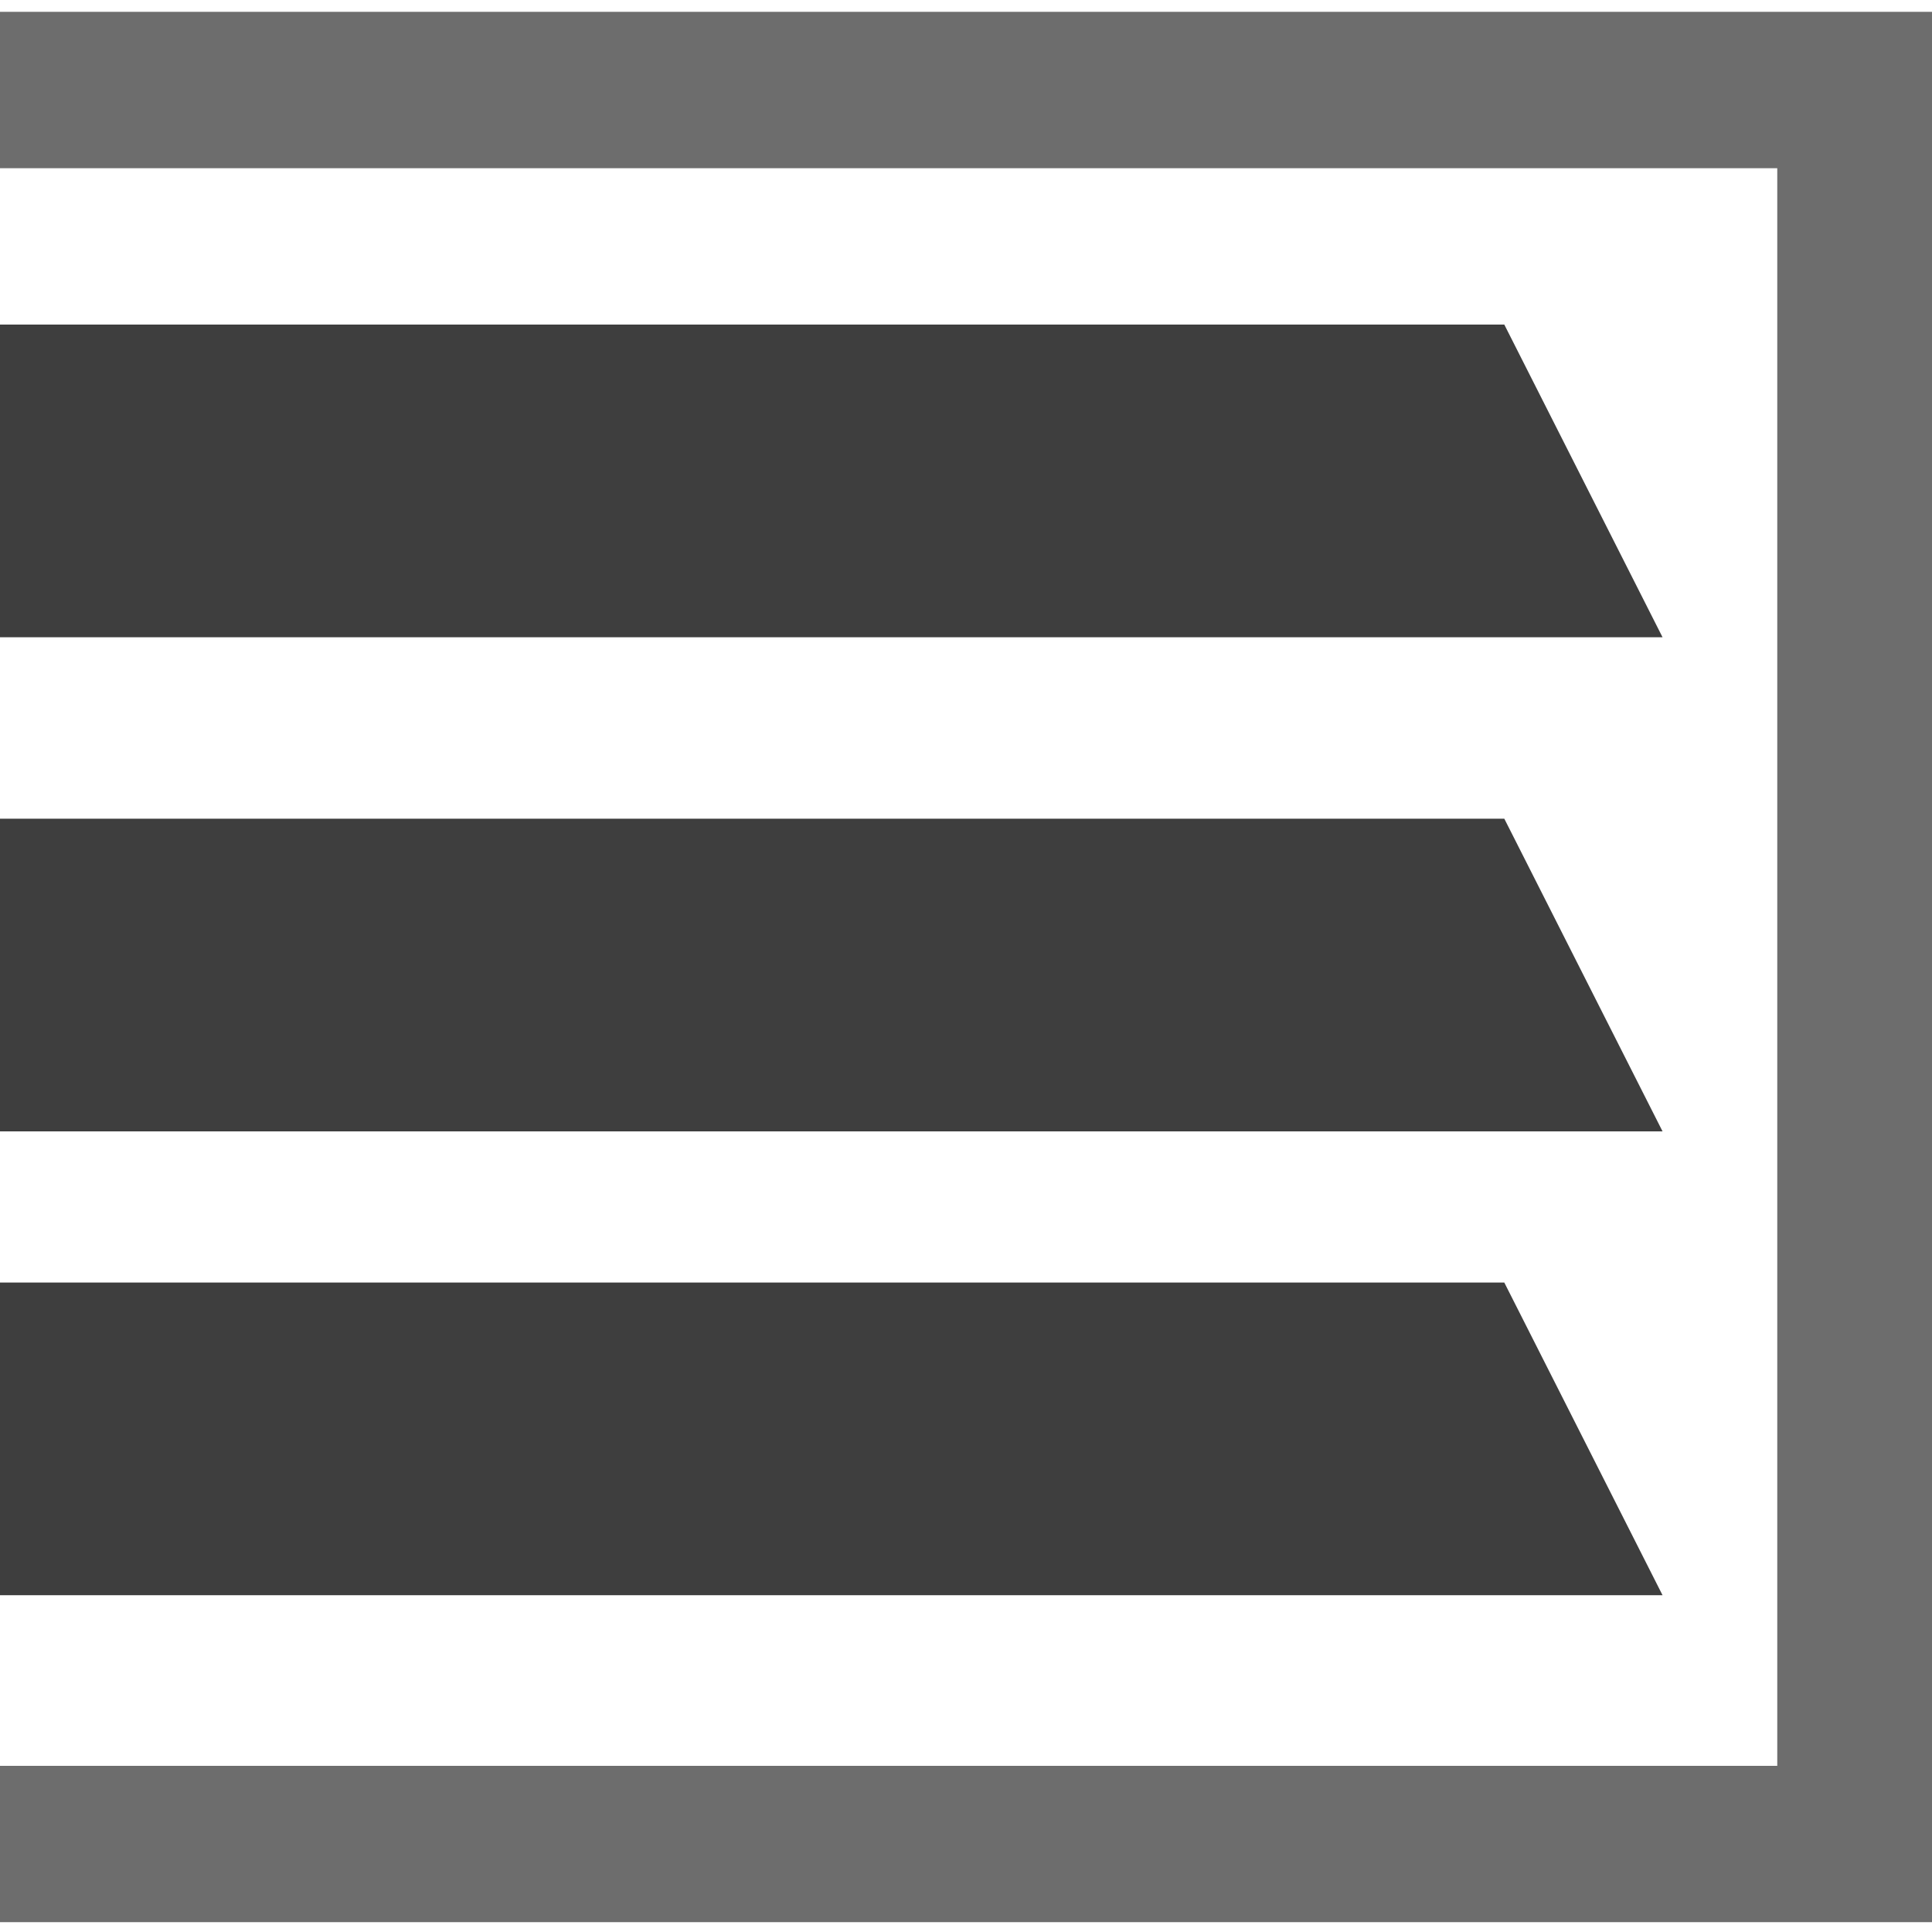 <?xml version="1.0" encoding="UTF-8"?> <svg xmlns="http://www.w3.org/2000/svg" xmlns:xlink="http://www.w3.org/1999/xlink" version="1.1" width="32" height="32"><svg xmlns="http://www.w3.org/2000/svg" width="32" height="32" viewBox="0 0 32 32" fill="none"><g clip-path="url(#clip0_2515_9)"><g clip-path="url(#clip1_2515_9)"><path fill-rule="evenodd" clip-rule="evenodd" d="M0 13.56V18.739H27.537L24.916 13.56H0Z" fill="#3E3E3E"></path><path fill-rule="evenodd" clip-rule="evenodd" d="M0 21.243V26.422H27.537L24.916 21.243H0Z" fill="#3E3E3E"></path><path fill-rule="evenodd" clip-rule="evenodd" d="M0 2.786H29.437V29.248H0V31.837H32V0.196H0V2.786Z" fill="#6D6D6D"></path><path fill-rule="evenodd" clip-rule="evenodd" d="M0 5.376V10.555H27.537L24.916 5.376H0Z" fill="#3E3E3E"></path></g></g><defs><clipPath id="SvgjsClipPath1004"><rect width="32" height="32" fill="white"></rect></clipPath><clipPath id="SvgjsClipPath1003"><rect width="32" height="31.641" fill="white" transform="translate(0 0.196)"></rect></clipPath></defs></svg><style>@media (prefers-color-scheme: light) { :root { filter: none; } } @media (prefers-color-scheme: dark) { :root { filter: contrast(0.625) brightness(2.5); } } </style></svg> 